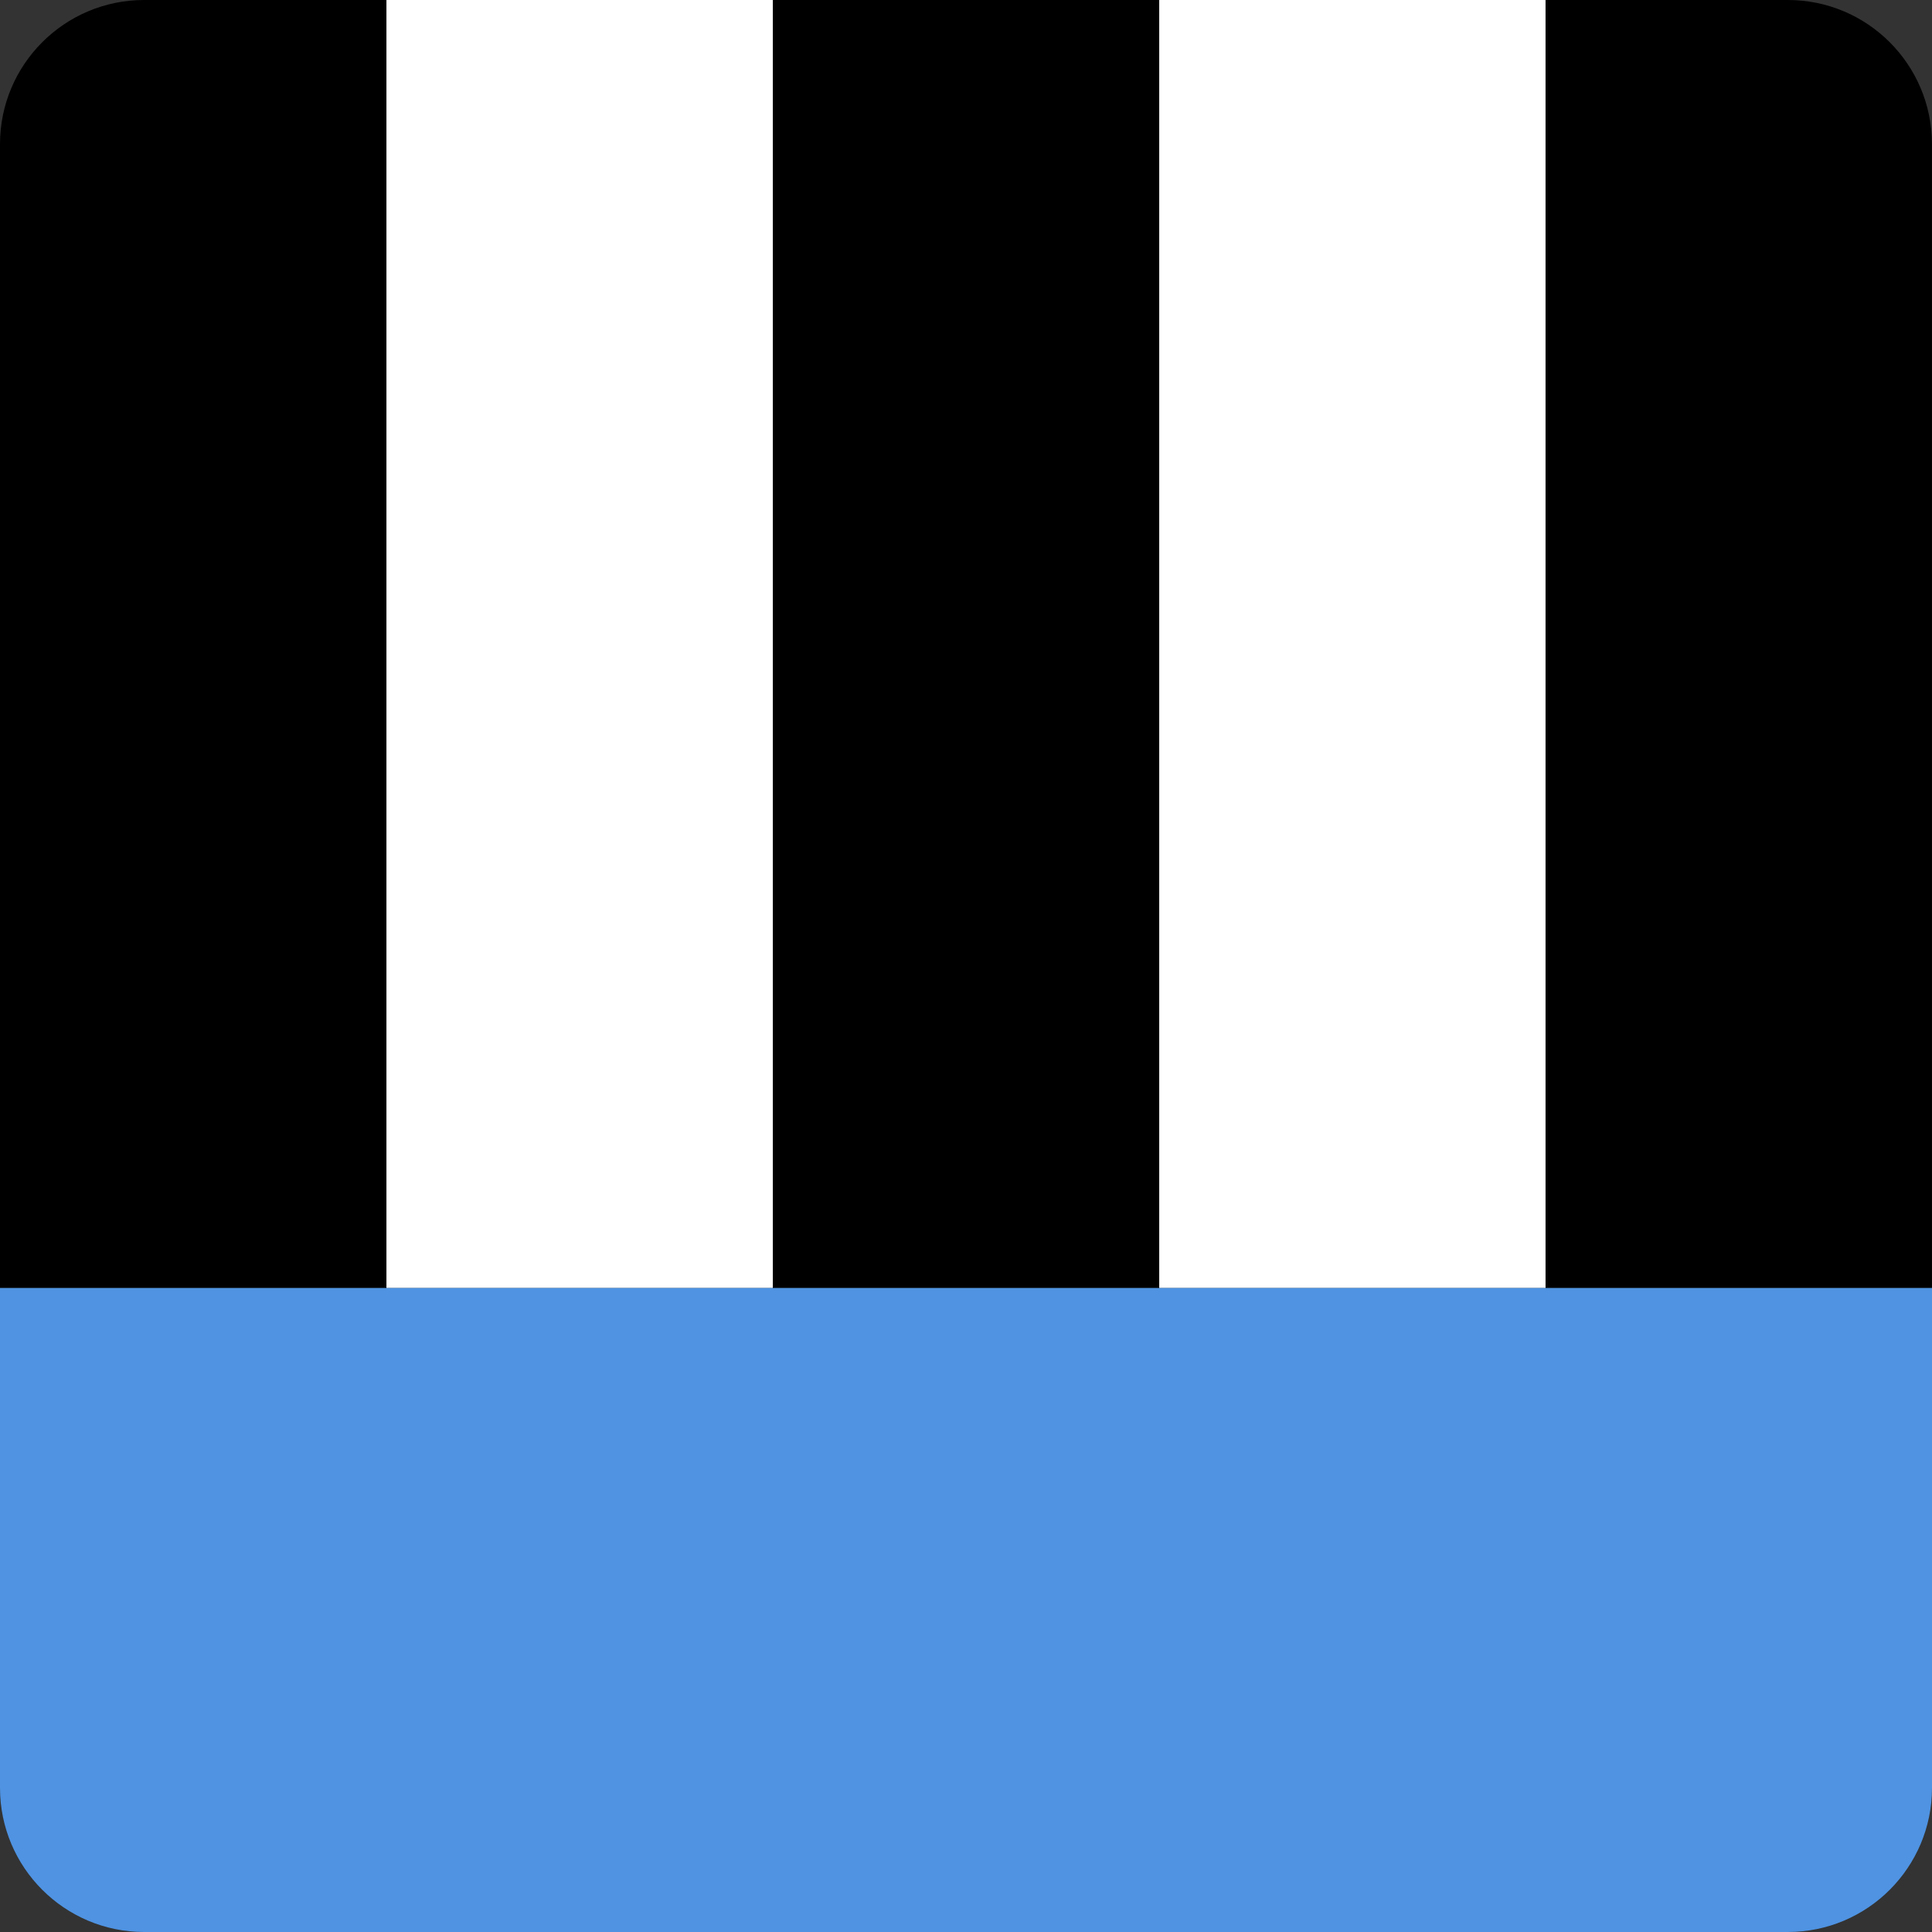 <svg xmlns="http://www.w3.org/2000/svg" width="240" height="240" viewBox="0 0 240 240" fill="none"><rect x="0" y="0" width="240" height="240" fill="#333333" stroke="none"/><path d="M0 17.91C0 8.019 8.019 0 17.91 0H48V160H0V17.91Z" fill="black"></path><rect x="48.005" width="48" height="160" fill="white"></rect><rect x="143.997" width="48" height="160" fill="white"></rect><rect x="96.003" width="48" height="160" fill="black"></rect><path d="M191.995 0H222.085C231.976 0 239.995 8.019 239.995 17.91V160H191.995V0Z" fill="black"></path><path d="M0 160H240V222.09C240 231.981 231.981 240 222.09 240H17.91C8.019 240 0 231.981 0 222.09V160Z" fill="#4F93E2"></path></svg>